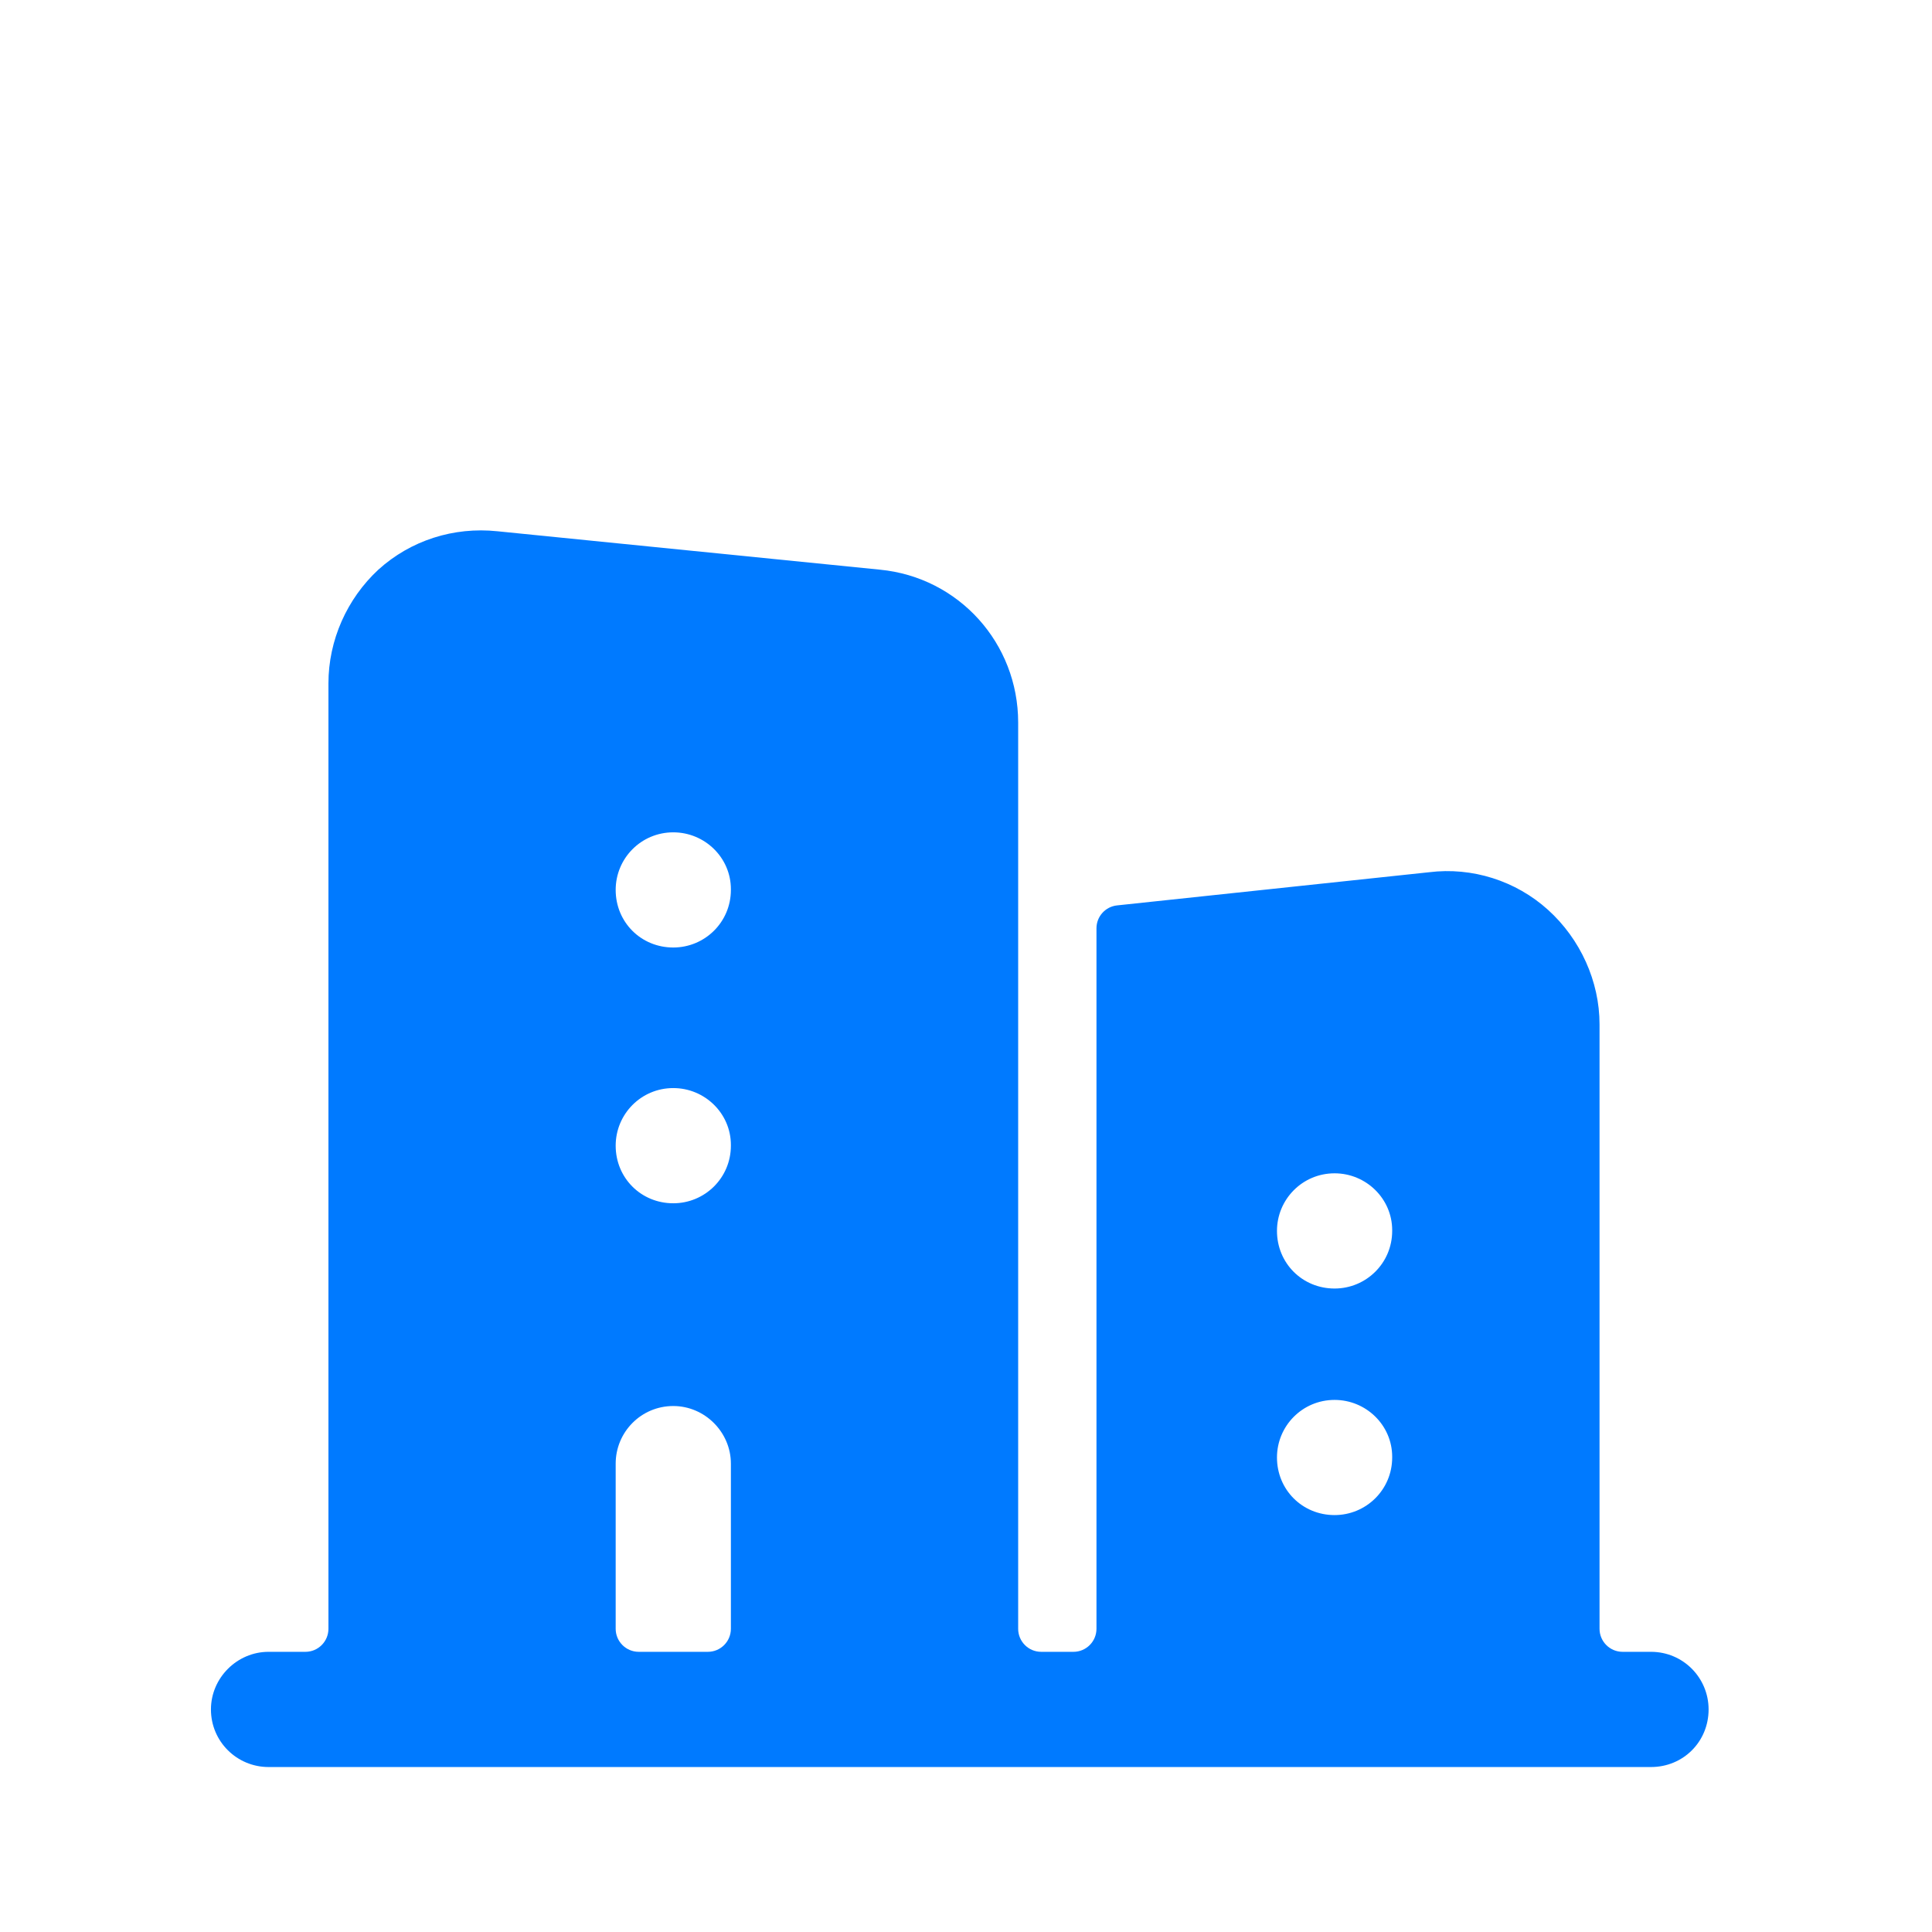 <?xml version="1.0" encoding="UTF-8"?>
<svg xmlns="http://www.w3.org/2000/svg" width="49" height="49" viewBox="0 0 49 49" fill="none">
  <g id="kyb">
    <path id="Vector" fill-rule="evenodd" clip-rule="evenodd" d="M35.309 31.219C35.309 32.037 34.647 32.68 33.848 32.68C33.03 32.68 32.387 32.037 32.387 31.219C32.387 30.421 33.03 29.758 33.848 29.758C34.647 29.758 35.309 30.401 35.309 31.2V31.219ZM35.309 36.965C35.309 37.784 34.647 38.426 33.848 38.426C33.03 38.426 32.387 37.784 32.387 36.965C32.387 36.167 33.03 35.505 33.848 35.505C34.647 35.505 35.309 36.147 35.309 36.946V36.965ZM18.537 22.57C18.537 23.389 17.875 24.031 17.076 24.031C16.258 24.031 15.615 23.389 15.615 22.57C15.615 21.772 16.258 21.11 17.076 21.11C17.875 21.11 18.537 21.752 18.537 22.551V22.57ZM18.537 29.057C18.537 29.875 17.875 30.518 17.076 30.518C16.258 30.518 15.615 29.875 15.615 29.057C15.615 28.258 16.258 27.596 17.076 27.596C17.875 27.596 18.537 28.239 18.537 29.038V29.057ZM18.537 41.309C18.537 41.632 18.276 41.894 17.953 41.894H16.2C15.877 41.894 15.615 41.632 15.615 41.309V37.121C15.615 36.323 16.258 35.66 17.076 35.66C17.875 35.66 18.537 36.323 18.537 37.121V41.309ZM41.873 41.894H41.153C40.83 41.894 40.568 41.632 40.568 41.309V25.979C40.568 24.888 40.081 23.817 39.263 23.077C38.445 22.337 37.335 21.986 36.244 22.122L28.332 22.963C28.035 22.994 27.809 23.245 27.809 23.544V41.309C27.809 41.632 27.548 41.894 27.225 41.894H26.407C26.084 41.894 25.823 41.632 25.823 41.309V18.324C25.823 16.318 24.323 14.642 22.316 14.448L12.616 13.474C11.505 13.357 10.414 13.707 9.596 14.448C8.798 15.188 8.33 16.24 8.33 17.331V41.309C8.33 41.632 8.069 41.894 7.746 41.894H6.811C6.012 41.894 5.35 42.556 5.35 43.355C5.35 44.173 6.012 44.816 6.811 44.816H41.873C42.691 44.816 43.334 44.173 43.334 43.355C43.334 42.556 42.691 41.894 41.873 41.894Z" fill="#007AFF"></path>
  </g>
</svg>
